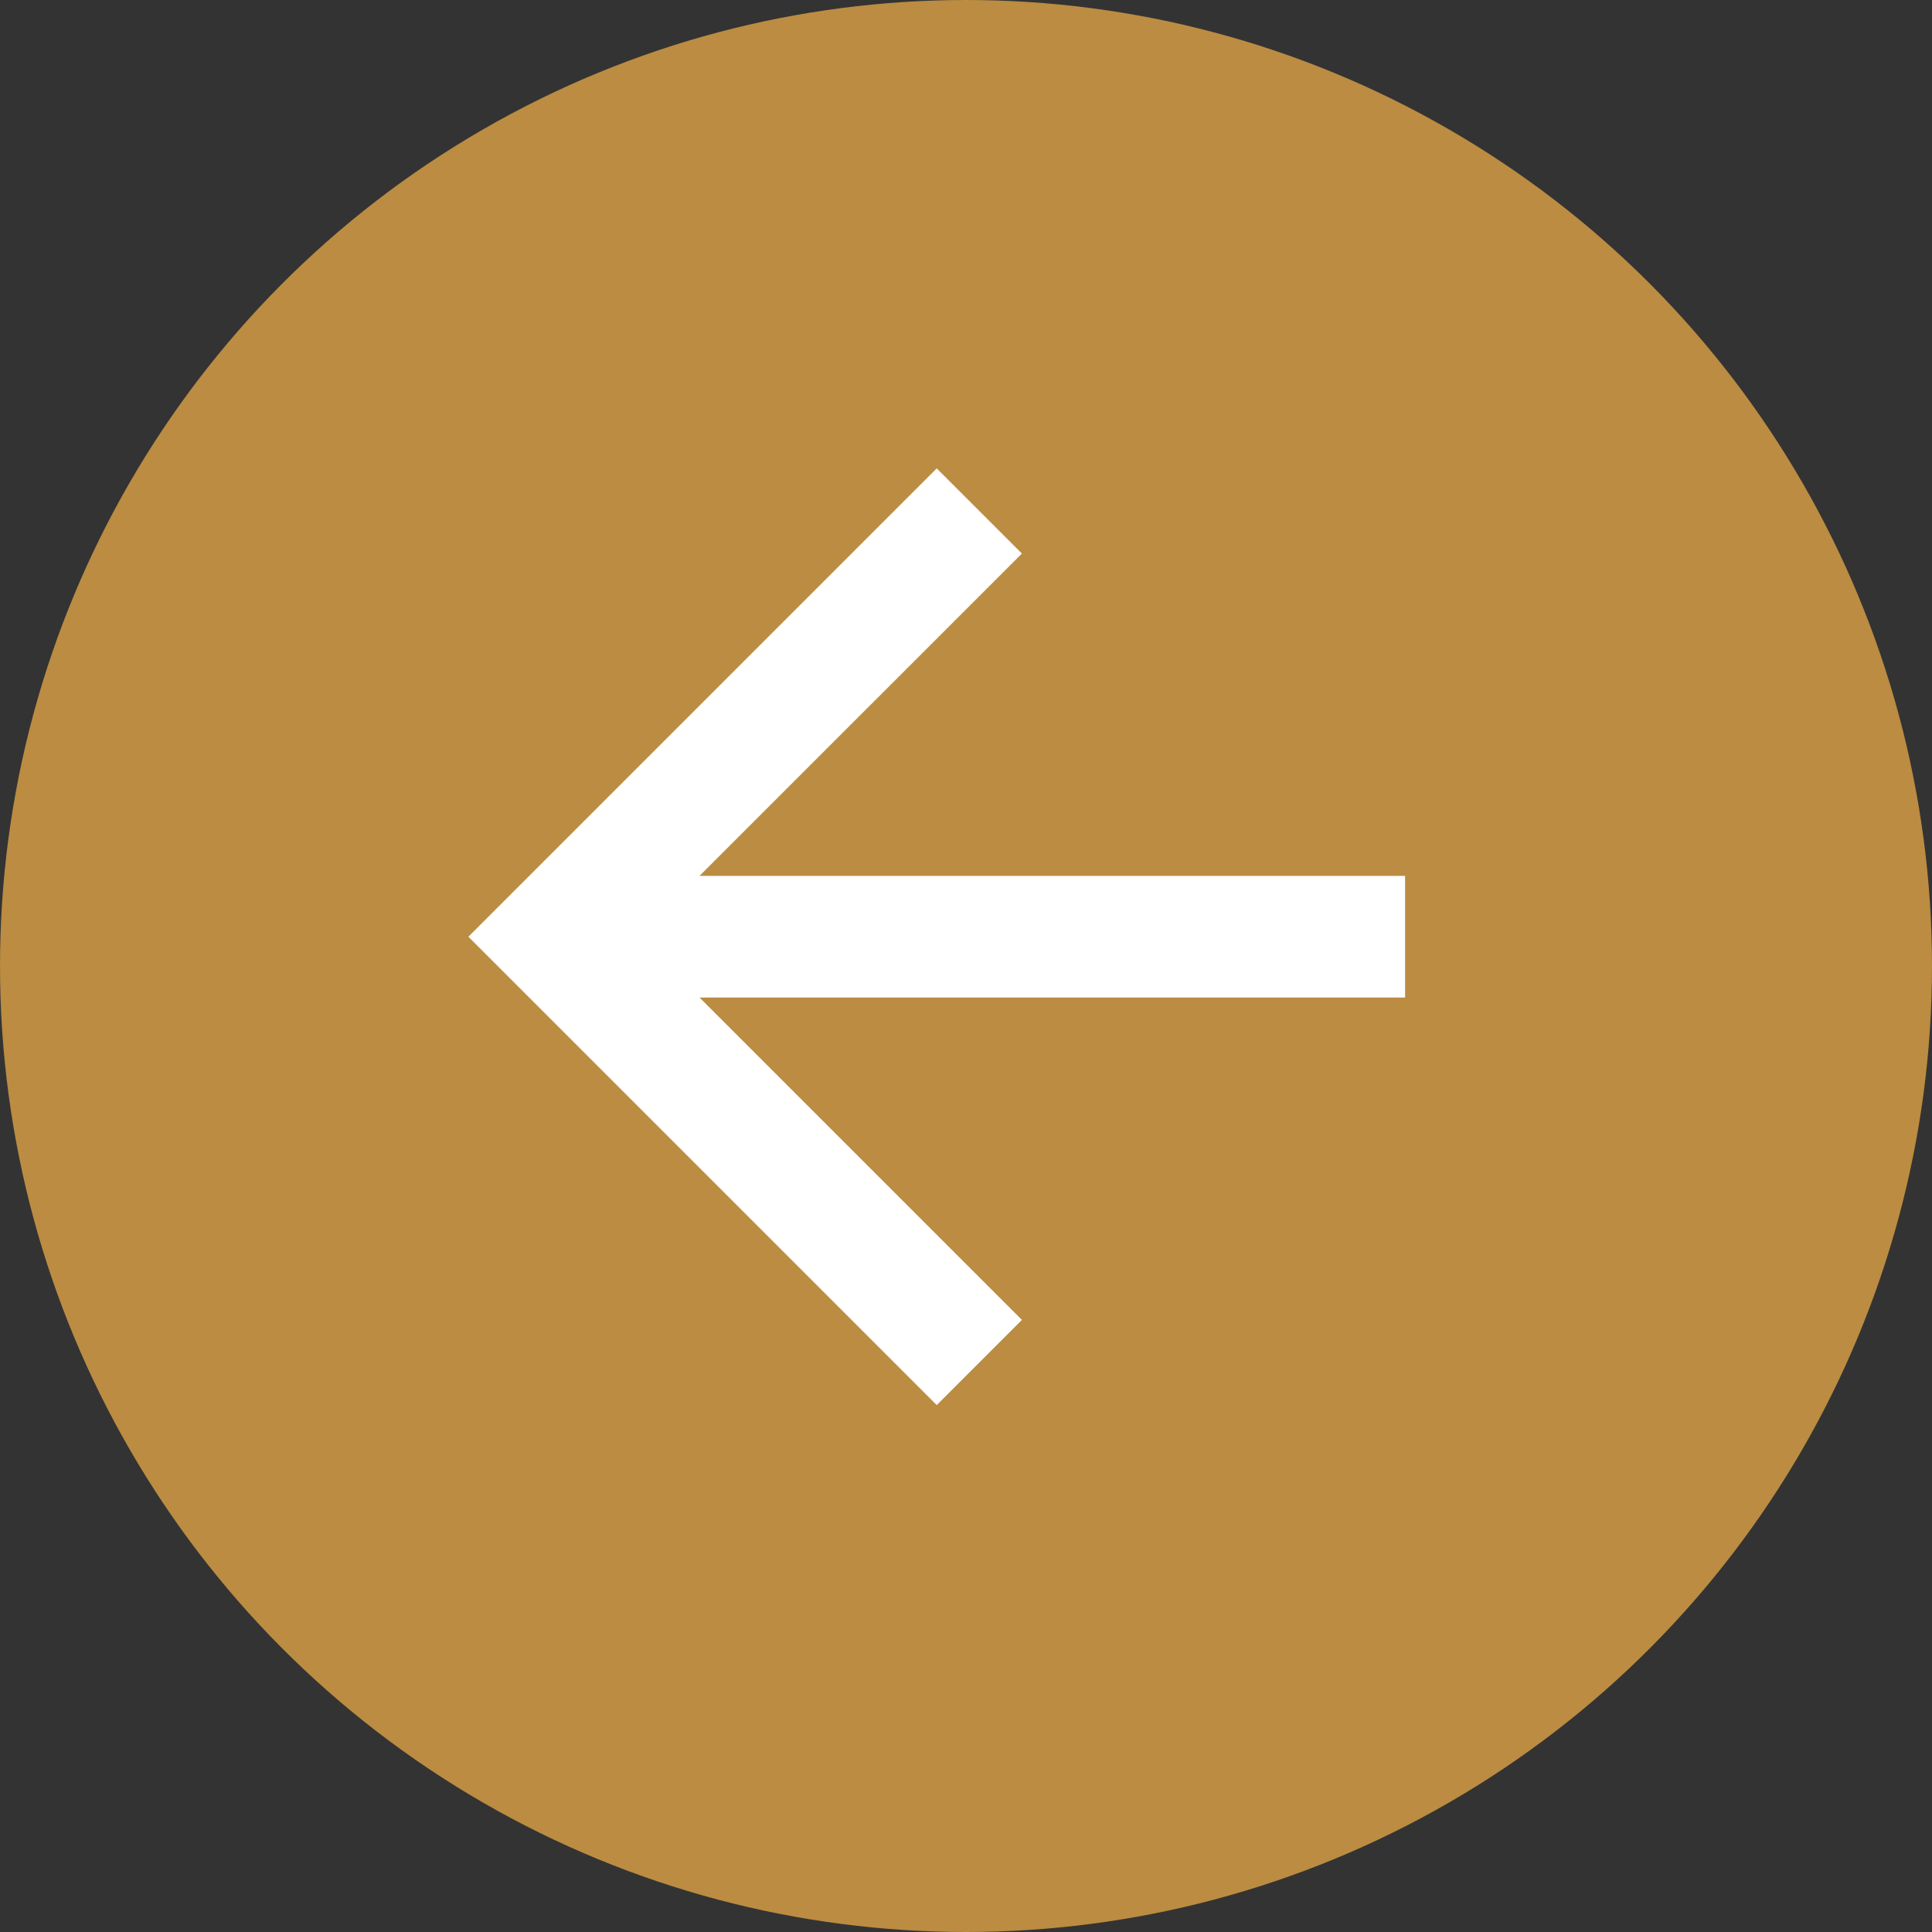 <svg xmlns="http://www.w3.org/2000/svg" width="33" height="33" viewBox="0 0 33 33">
  <rect x="0" y="0" width="33" height="33" fill="#333333" stroke="none"/>
  <g id="prev-arrow" transform="translate(-997 -3770)">
    <circle id="Ellipse_30" data-name="Ellipse 30" cx="16.5" cy="16.5" r="16.5" transform="translate(997 3770)" fill="#bb8c41"/>
    <g id="Backward_Arrow" data-name="Backward Arrow" transform="translate(1021 3794) rotate(180)">
      <path id="Path_10" data-name="Path 10" d="M8,0,6.545,1.455l5.506,5.506H0V9.039H12.052L6.545,14.545,8,16l8-8Z" fill="#fff"/>
    </g>
  </g>
</svg>
